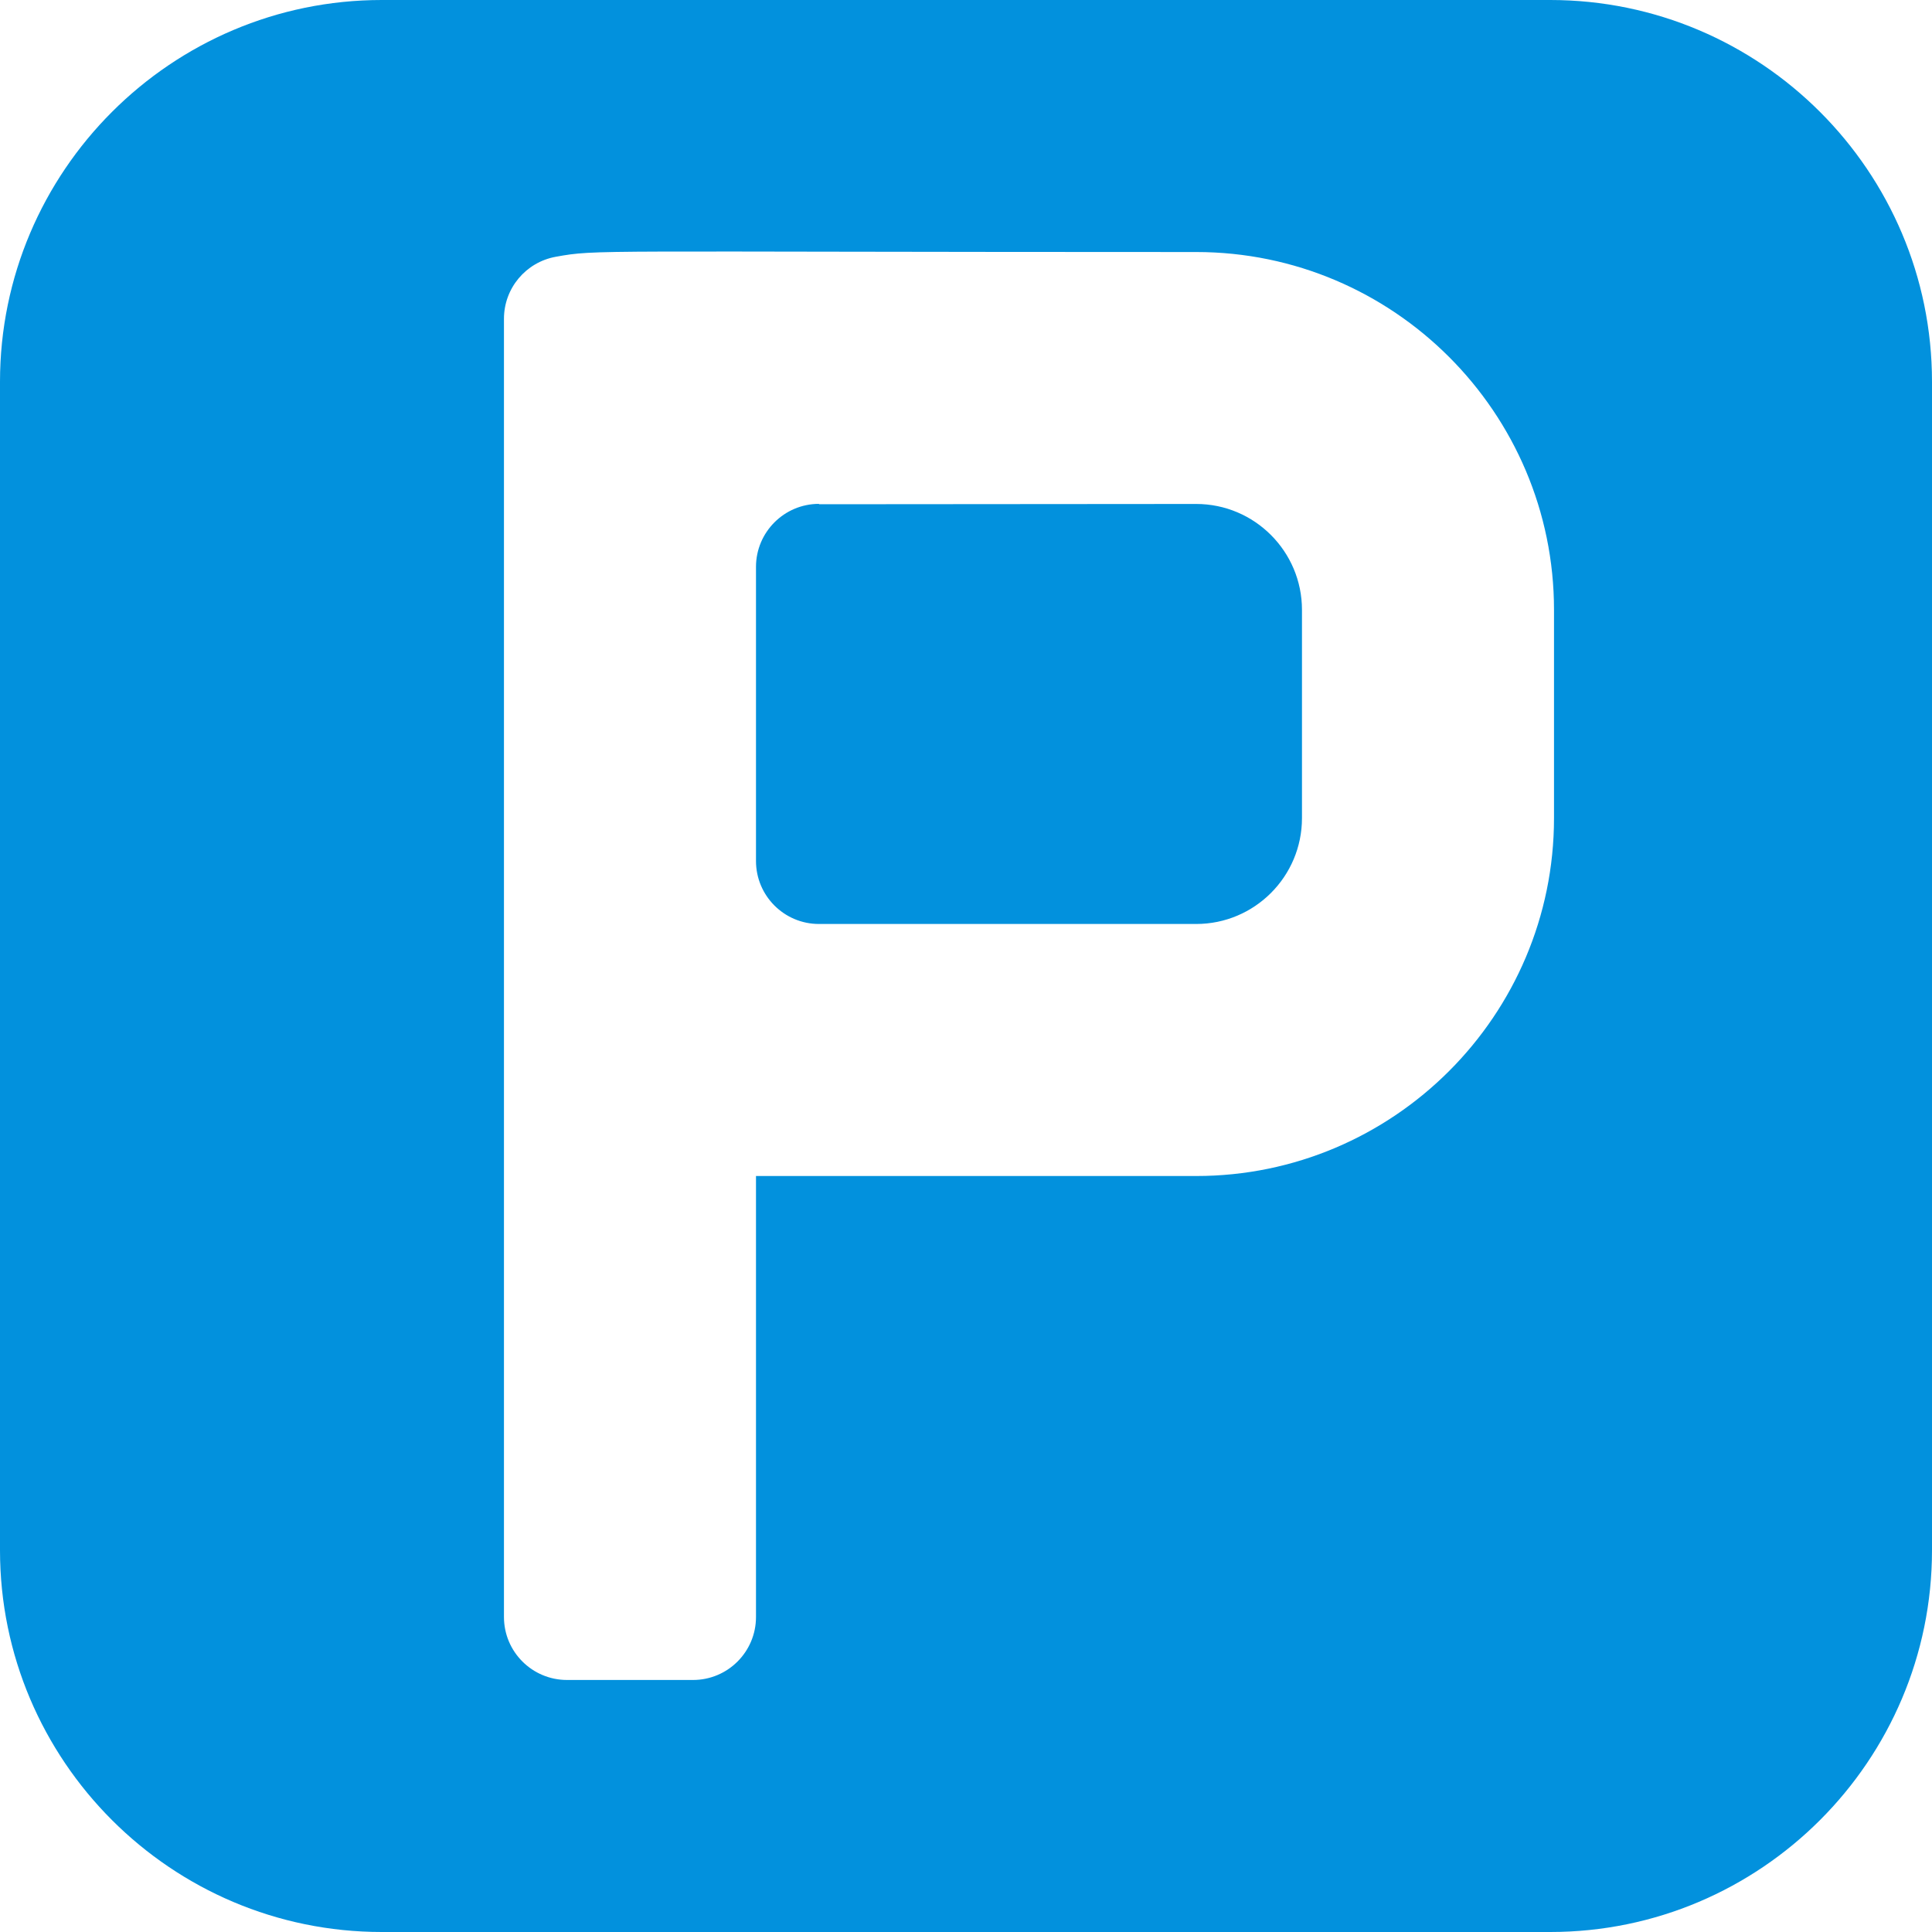 <svg width="20" height="20" viewBox="0 0 20 20" fill="none" xmlns="http://www.w3.org/2000/svg">
<path d="M12.383 5.217L8.478 5.22L8.478 5.216C8.118 5.216 7.826 5.509 7.826 5.868V8.913C7.826 9.273 8.118 9.565 8.478 9.565H12.383C12.987 9.565 13.478 9.074 13.478 8.469V6.313C13.478 5.709 12.987 5.217 12.383 5.217Z" fill="#0291DD"/>
<path d="M16.048 0H3.952C1.773 0 0 1.773 0 3.952V16.048C0 18.227 1.773 20 3.952 20H16.048C18.227 20 20 18.227 20 16.048V3.952C20 1.773 18.227 0 16.048 0ZM16.087 8.469C16.087 10.512 14.425 12.174 12.383 12.174H7.826V16.739C7.826 17.099 7.534 17.391 7.174 17.391H5.87C5.509 17.391 5.217 17.099 5.217 16.739V3.3C5.217 2.984 5.443 2.714 5.754 2.658C6.188 2.58 6.064 2.609 12.383 2.609C14.425 2.609 16.087 4.271 16.087 6.313L16.087 8.469Z" fill="#0291DD"/>
</svg>
